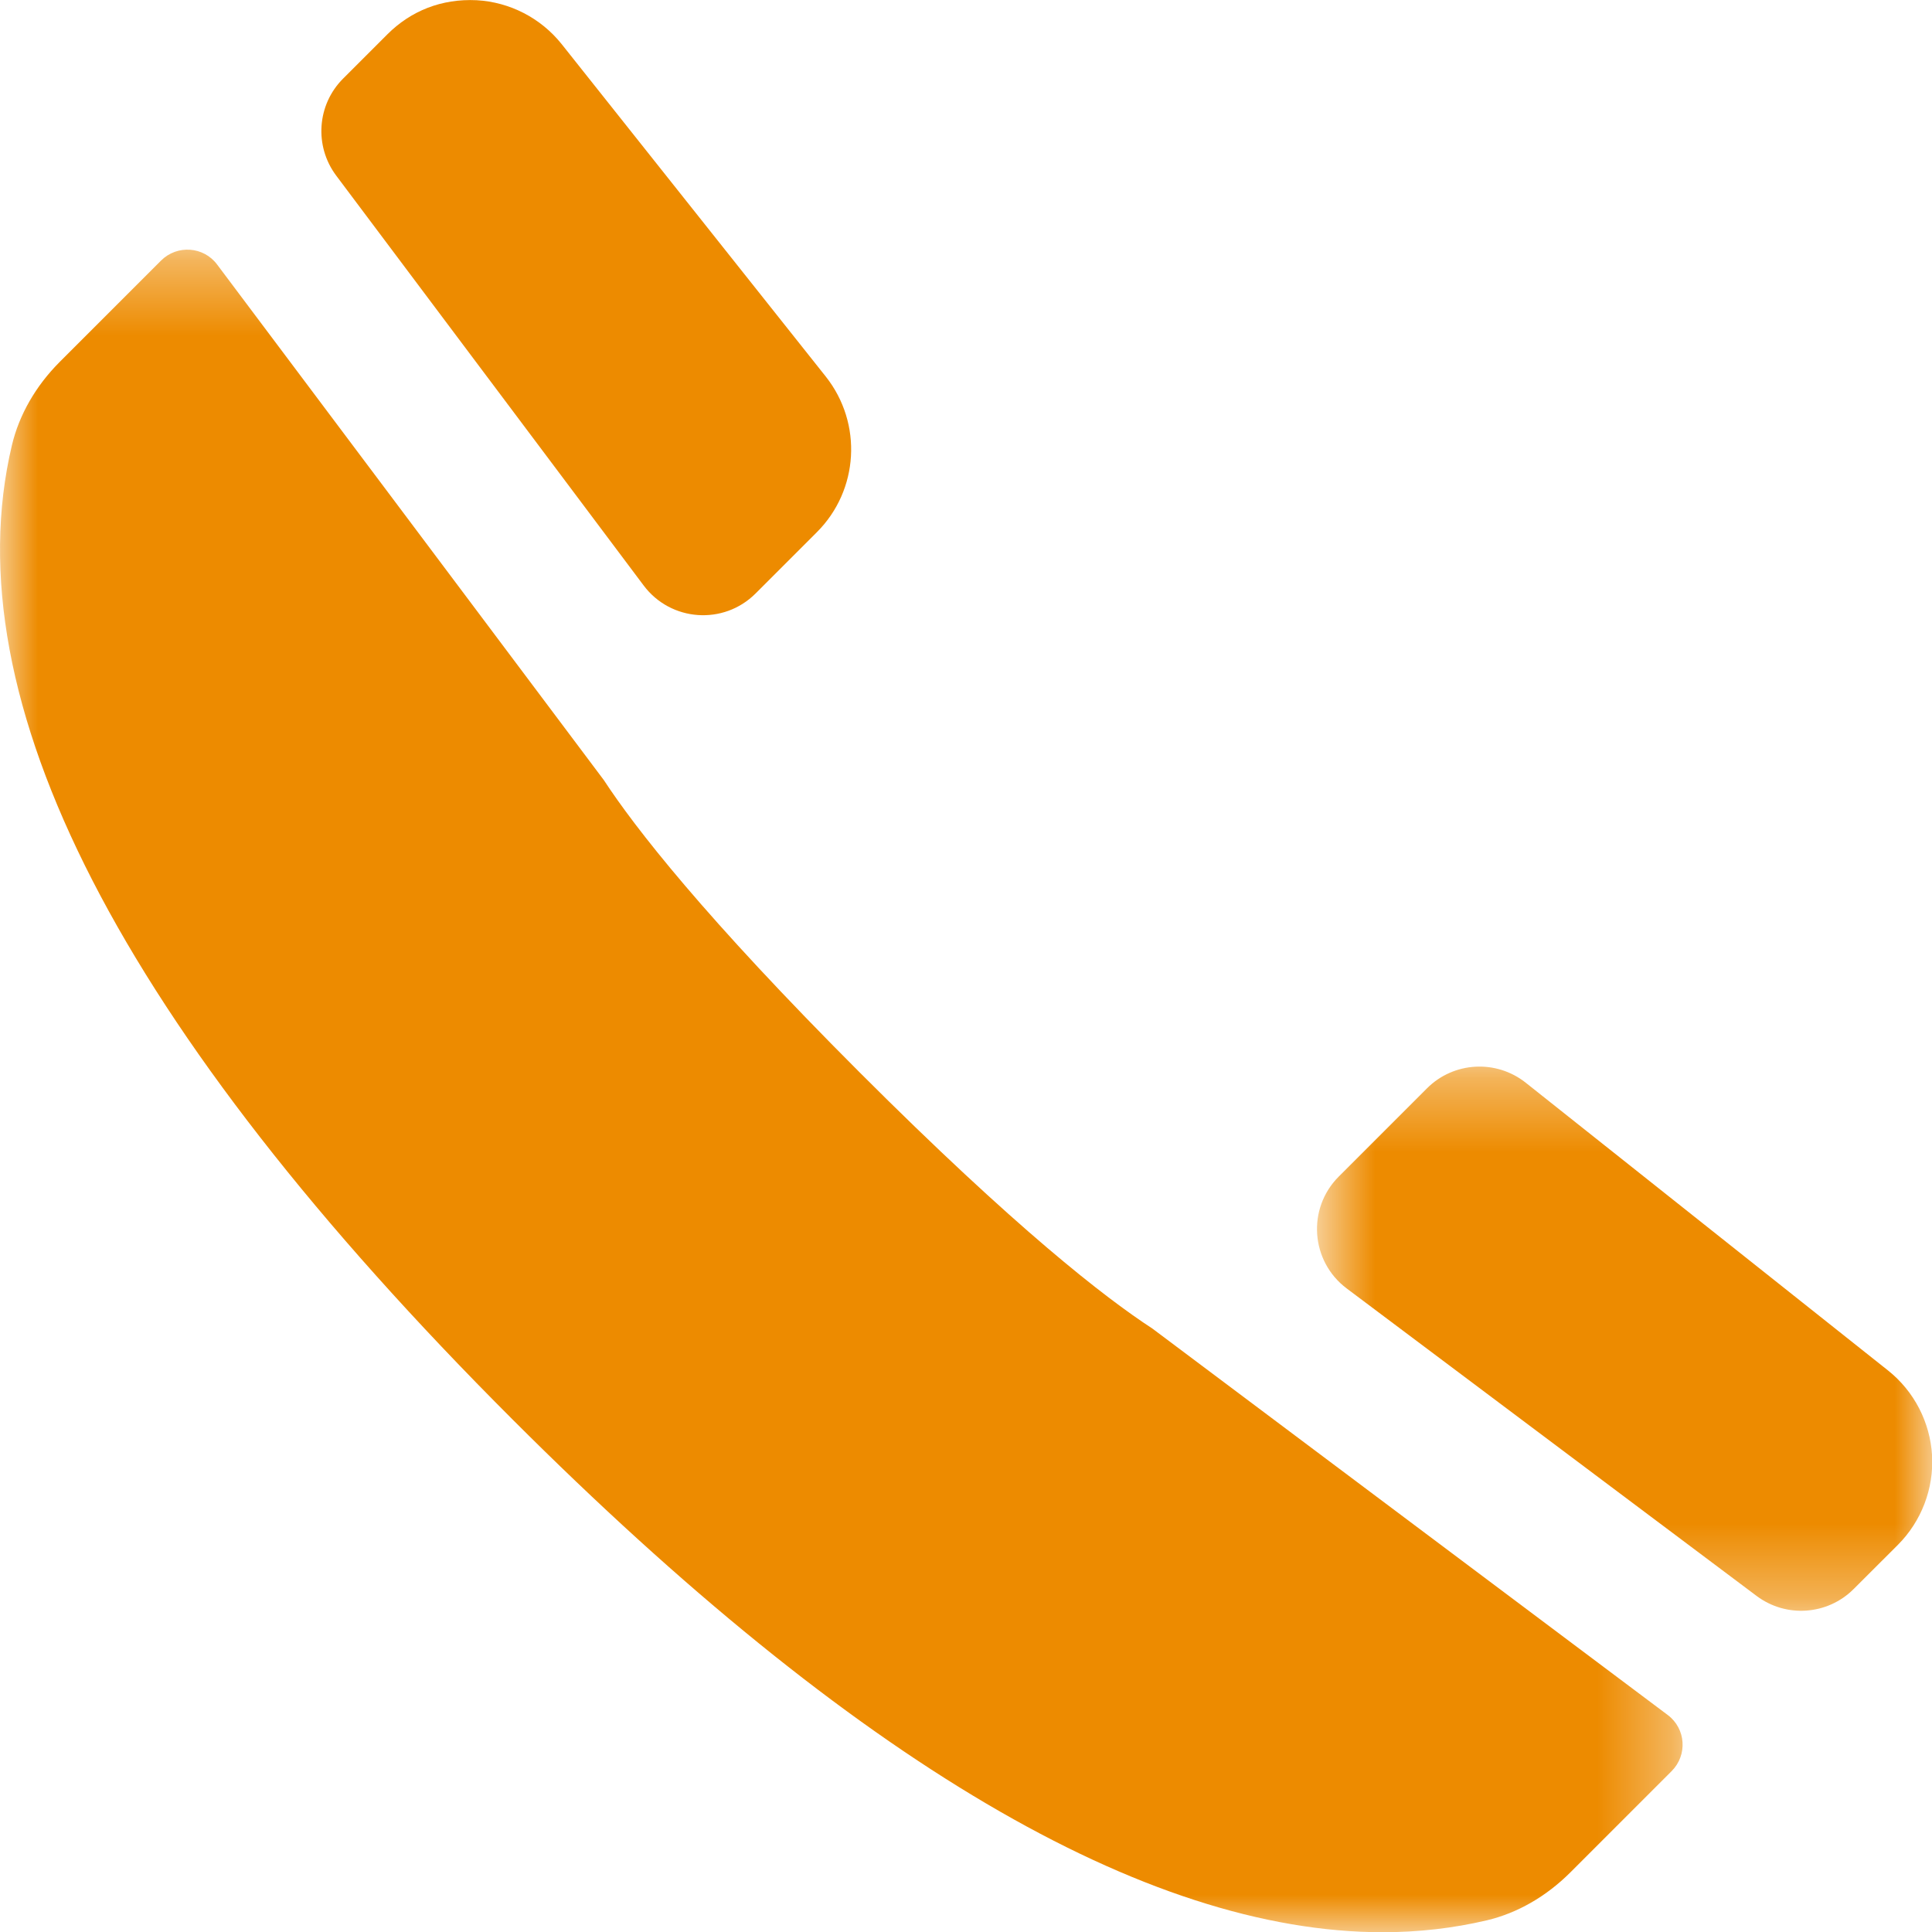 <?xml version="1.0" encoding="UTF-8"?>
<svg width="26px" height="26px" viewBox="0 0 26 26" version="1.1" xmlns="http://www.w3.org/2000/svg" xmlns:xlink="http://www.w3.org/1999/xlink">
    <title>Group 9</title>
    <defs>
        <polygon id="path-1" points="0.723 0.351 9.003 0.351 9.003 7.675 0.723 7.675"></polygon>
        <polygon id="path-3" points="0 0.357 22.644 0.357 22.644 23 0 23"></polygon>
    </defs>
    <g id="Page-1" stroke="none" stroke-width="1" fill="none" fill-rule="evenodd">
        <g id="UFC21-0183_Website-Build_Homepage-Design_Desktop_Menu-Closed_v6-A" transform="translate(-1099, -62)">
            <g id="///-TOP-NAV" transform="translate(0, -20)">
                <g id="Group-9" transform="translate(1099, 82)">
                    <path d="M8.662,7.879 C9.027,8.366 9.739,8.417 10.169,7.986 L10.994,7.161 C11.558,6.597 11.611,5.698 11.114,5.069 L7.558,0.593 C7.278,0.243 6.862,0.028 6.415,0.003 C5.942,-0.02 5.53,0.146 5.214,0.461 L4.618,1.057 C4.266,1.408 4.226,1.965 4.525,2.364 L8.662,7.879 Z" id="Fill-1" fill="#ED8B00"></path>
                    <g id="Group-5" transform="translate(17, 14.003)">
                        <mask id="mask-2" fill="white">
                            <use xlink:href="#path-1"></use>
                        </mask>
                        <g id="Clip-4"></g>
                        <path d="M8.408,4.44 L3.533,0.568 C3.135,0.252 2.563,0.284 2.204,0.643 L1.016,1.831 C0.586,2.261 0.637,2.972 1.124,3.337 L6.639,7.474 C7.037,7.773 7.595,7.733 7.946,7.381 L8.542,6.786 C8.858,6.469 9.025,6.031 9.001,5.585 C8.975,5.137 8.76,4.72 8.408,4.44" id="Fill-3" fill="#ED8B00" mask="url(#mask-2)"></path>
                    </g>
                    <g id="Group-8" transform="translate(0, 3.003)">
                        <mask id="mask-4" fill="white">
                            <use xlink:href="#path-3"></use>
                        </mask>
                        <g id="Clip-7"></g>
                        <path d="M15.508,14.876 C14.871,14.461 13.669,13.529 11.57,11.43 C9.475,9.334 8.543,8.132 8.126,7.495 L2.922,0.557 C2.74,0.313 2.384,0.288 2.168,0.503 L0.803,1.868 C0.479,2.193 0.257,2.581 0.16,2.99 C-0.649,6.41 1.617,10.821 6.899,16.101 C11.485,20.687 15.414,23 18.608,23 C19.091,23 19.559,22.946 20.009,22.84 C20.418,22.743 20.805,22.522 21.133,22.195 L22.497,20.831 C22.712,20.615 22.688,20.26 22.444,20.077 L15.508,14.876 Z" id="Fill-6" fill="#ED8B00" mask="url(#mask-4)"></path>
                    </g>
                </g>
            </g>
        </g>
    </g>
</svg>